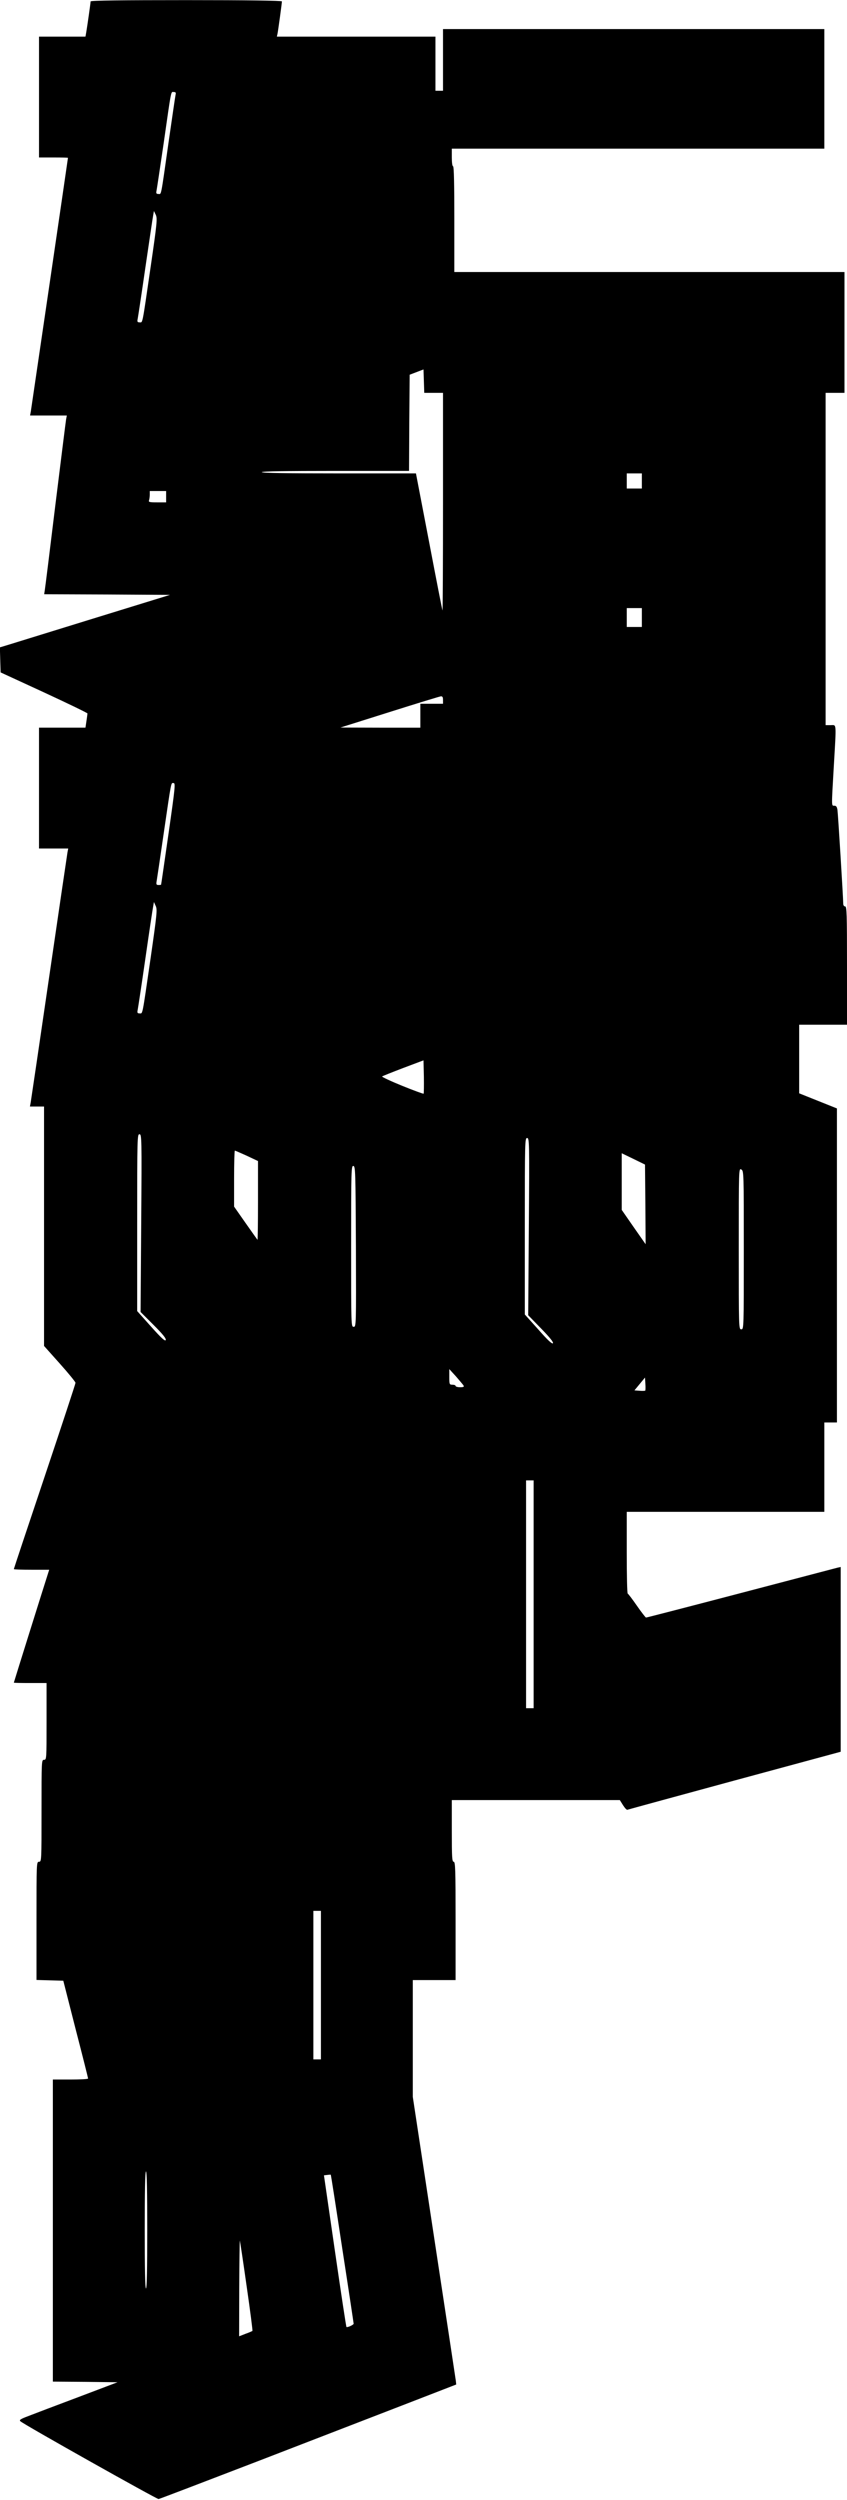 <?xml version="1.0" encoding="UTF-8" standalone="yes"?>
<svg version="1.0" xmlns="http://www.w3.org/2000/svg" width="672.658" height="1985.208" viewBox="0 0 673 1986" preserveAspectRatio="xMidYMid meet">
  <g transform="translate(0,1986) scale(0.1,-0.1)" fill="#000000" stroke="none">
    <path d="M720 19850 c0 -11 -26 -194 -35 -247 l-6 -33 -184 0 -185 0 0 -480 0
-480 115 0 c63 0 115 -1 115 -3 0 -6 -290 -1983 -295 -2014 l-6 -33 146 0 146
0 -6 -32 c-3 -18 -41 -323 -85 -678 -43 -355 -81 -660 -84 -677 l-5 -33 500
-2 500 -3 -613 -189 c-337 -104 -641 -198 -676 -209 l-63 -19 3 -99 3 -100
345 -159 c190 -88 345 -163 345 -167 0 -4 -4 -32 -8 -60 l-8 -53 -184 0 -185
0 0 -480 0 -480 116 0 116 0 -6 -32 c-3 -18 -69 -465 -146 -993 -77 -528 -143
-975 -146 -992 l-6 -33 56 0 56 0 0 -951 0 -951 125 -140 c69 -77 125 -146
125 -153 0 -7 -110 -341 -245 -744 -135 -402 -245 -733 -245 -736 0 -3 63 -5
141 -5 l140 0 -7 -22 c-37 -115 -274 -872 -274 -875 0 -2 58 -3 130 -3 l130 0
0 -305 c0 -298 0 -305 -20 -305 -20 0 -20 -7 -20 -405 0 -398 0 -405 -20 -405
-20 0 -20 -7 -20 -470 l0 -469 107 -3 106 -3 98 -385 c55 -212 99 -388 99
-392 0 -5 -63 -8 -140 -8 l-140 0 0 -1200 0 -1200 257 -2 257 -3 -314 -119
c-173 -65 -350 -132 -393 -149 -64 -24 -76 -32 -65 -42 26 -25 1083 -619 1098
-618 8 1 366 138 795 303 429 166 958 370 1175 454 l395 153 -3 29 c-2 16 -80
530 -173 1142 l-169 1114 0 464 0 464 170 0 170 0 0 470 c0 411 -2 470 -15
470 -13 0 -15 34 -15 245 l0 245 668 0 667 0 25 -40 c14 -22 29 -39 35 -37 5
2 389 107 853 233 l842 228 0 734 0 734 -27 -6 c-16 -4 -362 -95 -770 -202
-408 -107 -745 -194 -750 -194 -4 1 -37 43 -73 95 -36 52 -68 94 -72 95 -5 0
-8 146 -8 325 l0 325 785 0 785 0 0 355 0 355 50 0 50 0 0 1248 0 1247 -150
60 -150 60 0 273 0 272 190 0 190 0 0 470 c0 411 -2 470 -15 470 -9 0 -15 9
-15 23 0 43 -41 712 -46 745 -4 23 -10 32 -24 32 -24 0 -24 -19 -5 310 21 361
23 330 -25 330 l-40 0 0 1320 0 1320 75 0 75 0 0 480 0 480 -1550 0 -1550 0 0
420 c0 273 -3 420 -10 420 -6 0 -10 30 -10 70 l0 70 1480 0 1480 0 0 475 0
475 -1515 0 -1515 0 0 -245 0 -245 -30 0 -30 0 0 215 0 215 -630 0 -630 0 5
23 c5 24 35 242 35 257 0 6 -278 10 -760 10 -503 0 -760 -3 -760 -10z m675
-742 c-3 -13 -27 -180 -55 -373 -64 -451 -57 -415 -81 -415 -17 0 -20 5 -15
28 3 15 28 182 56 372 64 447 57 410 81 410 15 0 18 -5 14 -22z m-199 -1374
c-68 -466 -61 -434 -87 -434 -17 0 -20 5 -15 28 3 15 31 198 61 407 31 209 58
396 62 415 l6 35 15 -31 c13 -29 10 -63 -42 -420z m2249 -994 l75 0 0 -867 c0
-476 -2 -864 -4 -862 -2 2 -50 248 -107 547 l-104 542 -612 0 c-402 0 -613 3
-613 10 0 7 202 10 585 10 l585 0 2 382 3 382 55 21 55 21 3 -93 3 -93 74 0z
m1655 -700 l0 -60 -60 0 -60 0 0 60 0 60 60 0 60 0 0 -60z m-3780 -125 l0 -45
-71 0 c-61 0 -70 2 -65 16 3 9 6 29 6 45 l0 29 65 0 65 0 0 -45z m3780 -960
l0 -75 -60 0 -60 0 0 75 0 75 60 0 60 0 0 -75z m-1580 -655 l0 -30 -90 0 -90
0 0 -95 0 -95 -317 0 -318 1 390 123 c215 68 398 124 408 125 13 1 17 -7 17
-29z m-2181 -1062 c-32 -222 -58 -404 -59 -405 0 -2 -9 -3 -20 -3 -18 0 -20 5
-15 33 3 17 28 185 55 372 64 437 58 405 79 405 16 0 13 -32 -40 -402z m-143
-994 c-68 -466 -61 -434 -87 -434 -17 0 -20 5 -15 28 3 15 31 198 61 407 30
209 58 396 62 415 l6 35 14 -31 c14 -28 10 -64 -41 -420z m2170 -1072 c-3 -2
-80 26 -171 63 -91 37 -163 71 -159 74 3 3 78 33 167 67 l162 61 3 -130 c1
-71 0 -132 -2 -135z m-2244 -1028 l-5 -706 103 -103 c74 -74 101 -108 97 -120
-5 -12 -33 13 -117 107 l-110 123 0 703 c0 675 1 702 18 702 18 0 19 -25 14
-706z m3080 -28 l-5 -704 103 -106 c71 -73 100 -110 93 -117 -7 -7 -44 28
-116 110 l-107 119 0 701 c0 674 1 701 18 701 18 0 19 -25 14 -704z m-2241
563 l89 -42 0 -315 c0 -173 -2 -313 -4 -311 -2 2 -45 63 -95 134 l-91 130 0
223 c0 122 3 222 6 222 3 0 46 -19 95 -41z m3167 -386 l2 -317 -95 136 -95
137 0 225 0 225 93 -45 92 -45 3 -316z m-2300 -336 c2 -632 2 -637 -18 -637
-20 0 -20 6 -20 641 0 605 1 640 18 637 16 -3 17 -43 20 -641z m3082 -27 c0
-623 0 -630 -20 -630 -20 0 -20 7 -20 640 0 638 0 641 20 630 20 -11 20 -21
20 -640z m-2227 -1076 c6 -11 0 -14 -28 -14 -19 0 -35 5 -35 10 0 6 -11 10
-25 10 -24 0 -25 3 -25 62 l0 62 53 -58 c28 -33 56 -65 60 -72z m1444 -41 c-3
-2 -23 -3 -45 -1 l-41 3 42 51 42 51 3 -50 c2 -27 1 -51 -1 -54z m-887 -1618
l0 -905 -30 0 -30 0 0 905 0 905 30 0 30 0 0 -905z m-1690 -3105 l0 -590 -30
0 -30 0 0 590 0 590 30 0 30 0 0 -590z m-1380 -1945 c0 -303 -3 -465 -10 -465
-7 0 -10 162 -10 465 0 303 3 465 10 465 7 0 10 -162 10 -465z m1550 -151 c50
-323 90 -591 90 -594 0 -9 -51 -32 -57 -26 -3 2 -44 274 -92 605 l-87 600 26
3 c14 2 26 3 28 2 2 -1 43 -266 92 -590z m-760 -298 c28 -192 48 -351 46 -353
-2 -2 -27 -13 -55 -23 l-51 -20 1 388 c1 213 3 380 5 372 2 -8 27 -172 54
-364z"/>
  </g>
</svg>